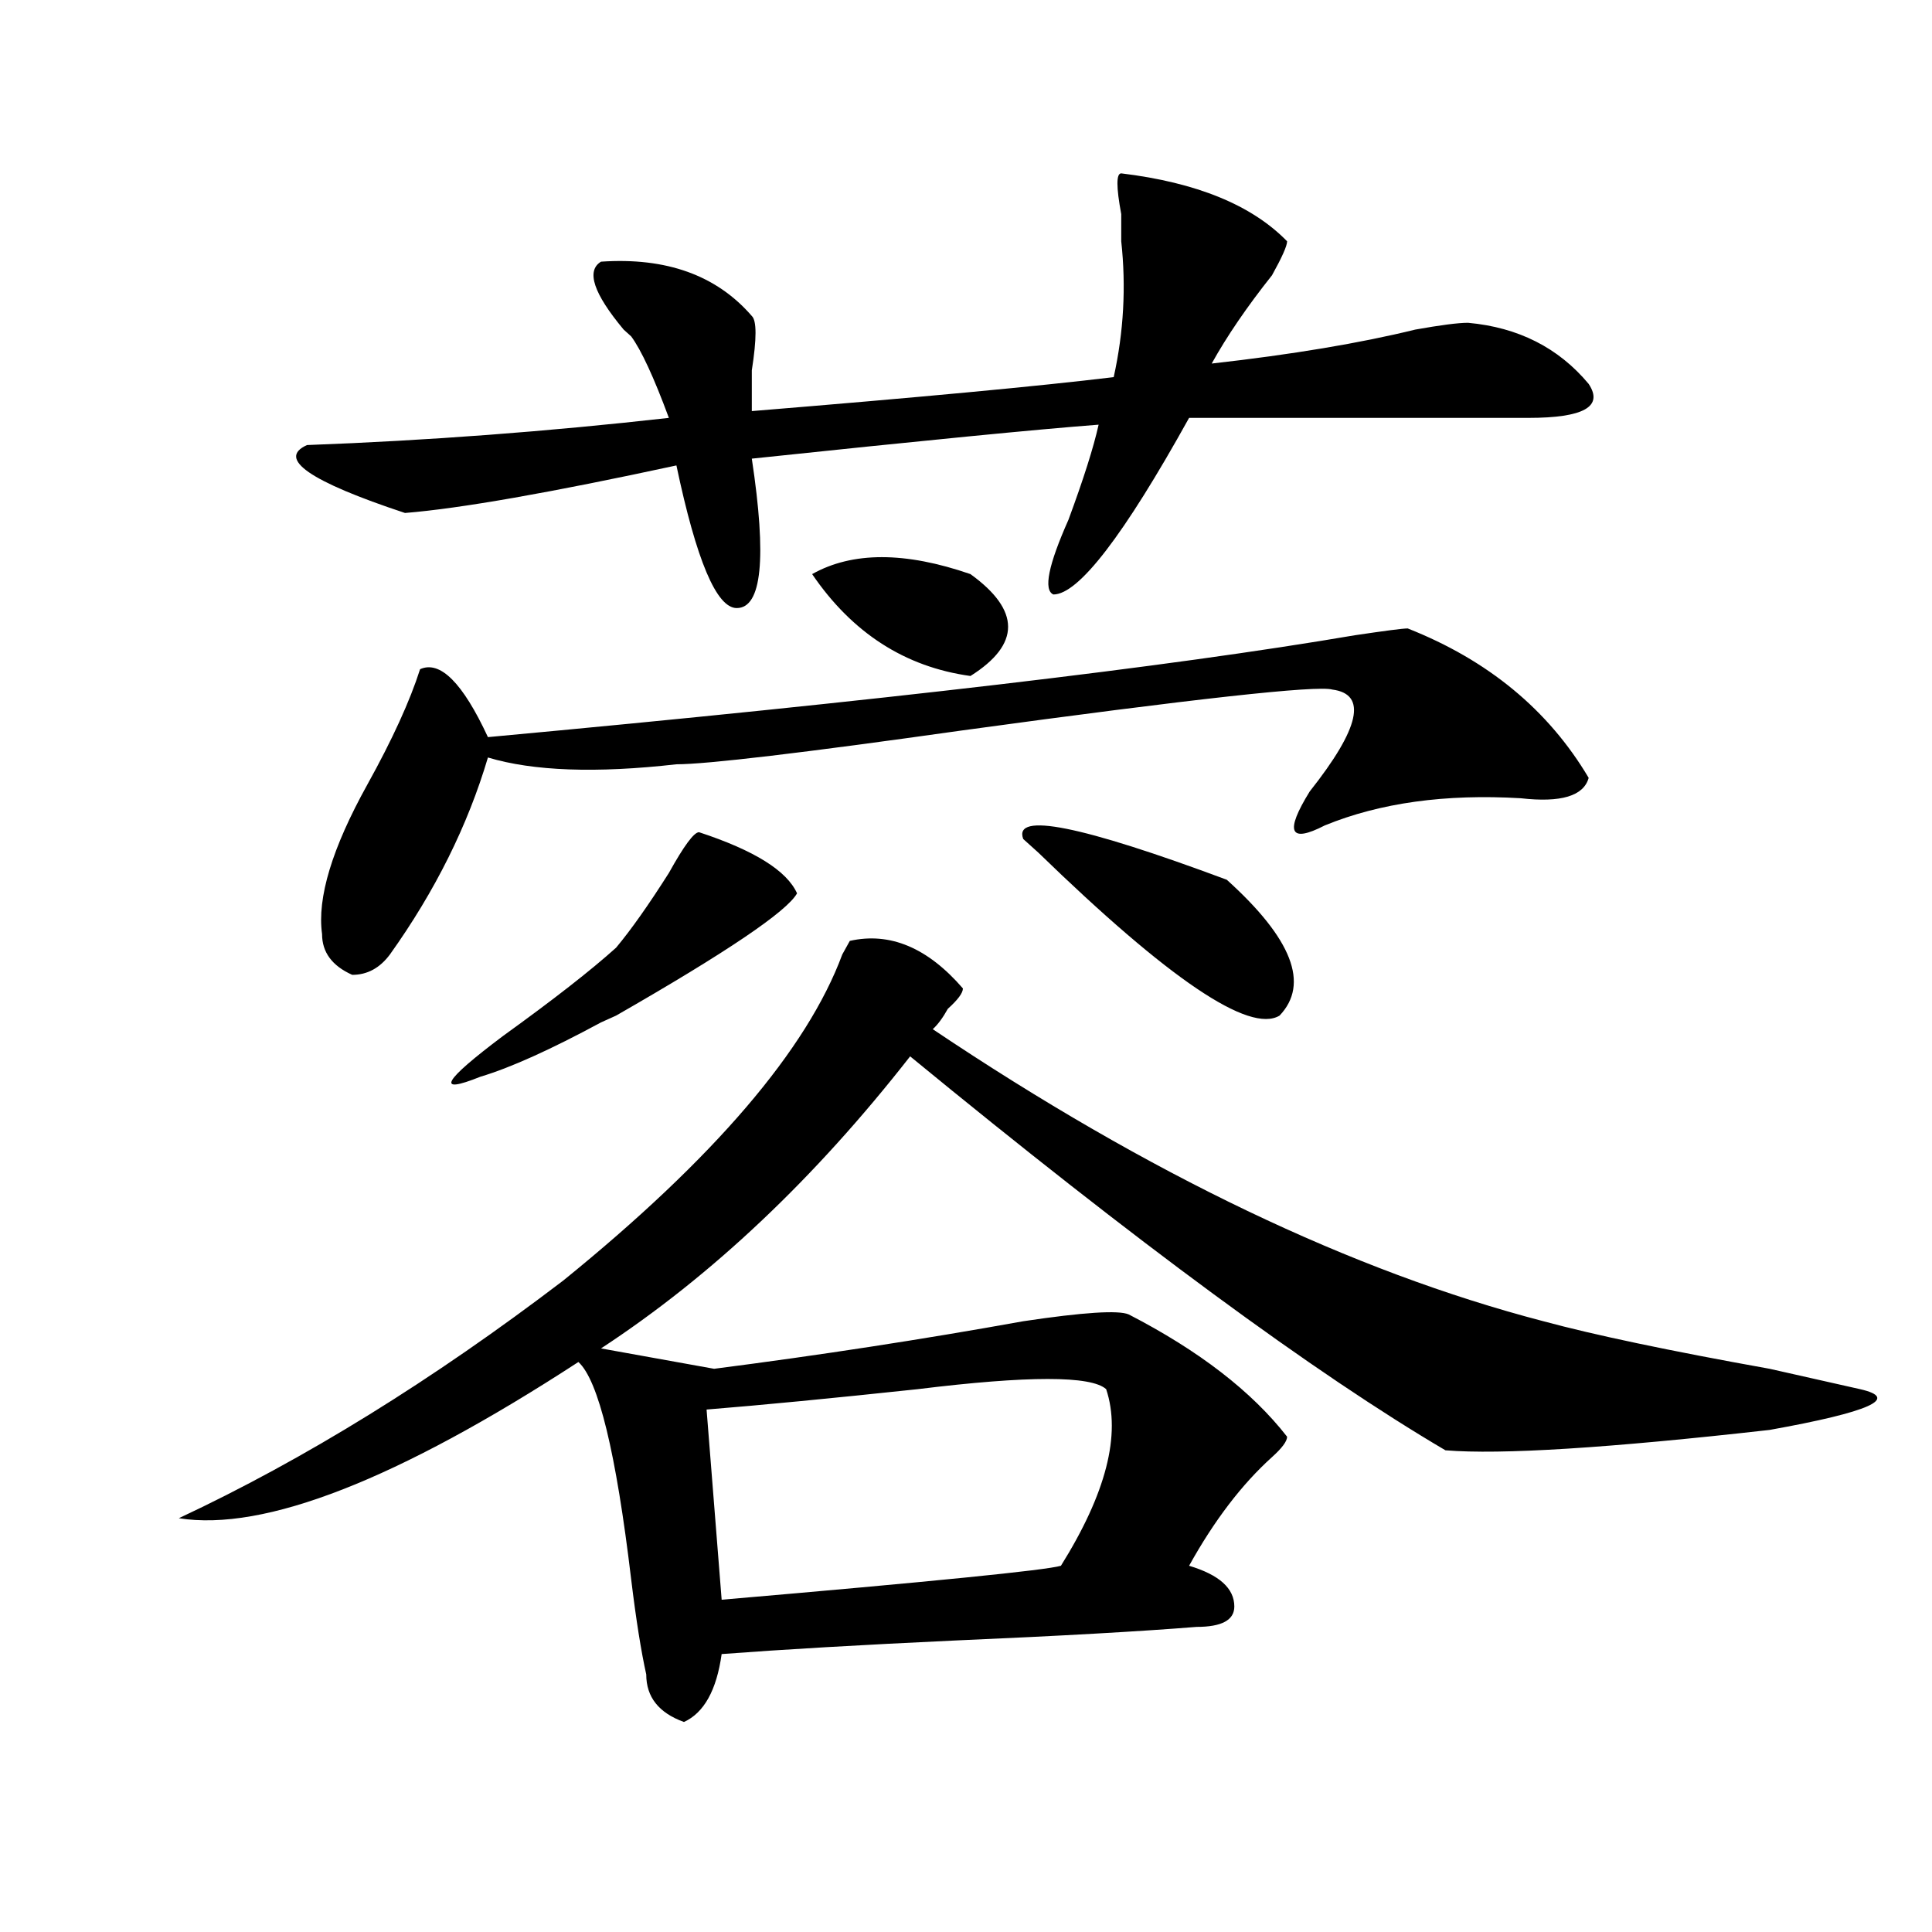 <?xml version="1.0" encoding="utf-8"?>
<!-- Generator: Adobe Illustrator 16.0.0, SVG Export Plug-In . SVG Version: 6.00 Build 0)  -->
<!DOCTYPE svg PUBLIC "-//W3C//DTD SVG 1.1//EN" "http://www.w3.org/Graphics/SVG/1.1/DTD/svg11.dtd">
<svg version="1.1" id="图层_1" xmlns="http://www.w3.org/2000/svg" xmlns:xlink="http://www.w3.org/1999/xlink" x="0px" y="0px"
	 width="1000px" height="1000px" viewBox="0 0 1000 1000" enable-background="new 0 0 1000 1000" xml:space="preserve">
<path d="M498.402,511.609c0,2.362-2.622,5.878-7.805,10.547c-2.622,4.724-5.244,8.239-7.805,10.547
	c111.826,75.036,217.189,125.409,316.09,151.172c25.975,7.031,64.998,15.271,117.07,24.609c20.792,4.724,36.401,8.239,46.828,10.547
	c20.792,4.724,5.183,11.755-46.828,21.094c-83.291,9.394-139.204,12.909-167.801,10.547
	c-67.682-39.825-159.996-107.776-277.066-203.906c-49.45,63.281-102.803,113.708-159.996,151.172l58.535,10.547
	c54.633-7.031,107.924-15.216,159.996-24.609c31.219-4.669,49.389-5.823,54.633-3.516c36.401,18.786,63.718,39.88,81.949,63.281
	c0,2.362-2.622,5.878-7.805,10.547c-15.609,14.063-29.938,32.849-42.926,56.25c15.609,4.669,23.414,11.7,23.414,21.094
	c0,7.031-6.524,10.547-19.512,10.547c-28.658,2.307-70.242,4.669-124.875,7.031c-49.45,2.307-89.754,4.669-120.973,7.031
	c-2.622,18.731-9.146,30.432-19.512,35.156c-13.049-4.725-19.512-12.909-19.512-24.609c-2.622-11.756-5.243-28.125-7.805-49.219
	c-7.805-65.589-16.95-103.106-27.316-112.5c-93.656,60.974-162.618,87.891-206.824,80.859
	c64.999-30.433,131.339-71.466,199.02-123.047c78.047-63.281,126.155-119.531,144.387-168.75l3.902-7.031
	C460.659,482.331,480.171,490.516,498.402,511.609z M580.352,89.734c39.023,4.724,67.62,16.425,85.852,35.156
	c0,2.362-2.622,8.239-7.805,17.578c-13.049,16.425-23.414,31.641-31.219,45.703c41.584-4.669,76.705-10.547,105.363-17.578
	c12.987-2.308,22.072-3.516,27.316-3.516c25.975,2.362,46.828,12.909,62.438,31.641c7.805,11.755-2.622,17.578-31.219,17.578
	c-59.877,0-118.412,0-175.605,0c-33.841,60.974-57.255,91.406-70.242,91.406c-5.244-2.308-2.622-15.216,7.805-38.672
	c7.805-21.094,12.987-37.464,15.609-49.219c-31.219,2.362-91.096,8.239-179.508,17.578c7.805,51.581,5.183,77.344-7.805,77.344
	c-10.427,0-20.854-24.609-31.219-73.828c-65.06,14.063-111.888,22.302-140.484,24.609c-49.45-16.37-66.34-28.125-50.73-35.156
	c62.438-2.308,124.875-7.031,187.313-14.063c-7.805-21.094-14.329-35.156-19.512-42.188l-3.902-3.516
	c-15.609-18.731-19.512-30.433-11.707-35.156c33.779-2.308,59.815,7.031,78.047,28.125c2.561,2.362,2.561,11.755,0,28.125
	c0,9.394,0,16.425,0,21.094c85.852-7.031,148.289-12.854,187.313-17.578c5.183-23.401,6.463-46.856,3.902-70.313
	c0-2.308,0-7.031,0-14.063C577.729,96.766,577.729,89.734,580.352,89.734z M728.641,325.281
	c41.584,16.425,72.803,42.188,93.656,77.344c-2.622,9.394-14.329,12.909-35.121,10.547c-39.023-2.308-72.864,2.362-101.461,14.063
	c-18.231,9.394-20.854,3.516-7.805-17.578c25.975-32.794,29.877-50.372,11.707-52.734c-7.805-2.308-71.584,4.724-191.215,21.094
	c-83.291,11.755-132.68,17.578-148.289,17.578c-41.646,4.724-74.145,3.516-97.559-3.516c-10.427,35.156-27.316,69.159-50.73,101.953
	c-5.243,7.031-11.707,10.547-19.512,10.547c-10.427-4.669-15.609-11.7-15.609-21.094c-2.622-18.731,5.183-44.495,23.414-77.344
	c12.987-23.401,22.073-43.341,27.316-59.766c10.366-4.669,22.073,7.031,35.121,35.156c202.922-18.731,352.491-36.31,448.77-52.734
	C716.934,326.489,726.019,325.281,728.641,325.281z M361.82,430.75c28.597,9.394,45.486,19.94,50.73,31.641
	c-5.244,9.394-36.463,30.487-93.656,63.281l-7.805,3.516c-26.036,14.063-46.828,23.456-62.438,28.125
	c-23.414,9.394-19.512,2.362,11.707-21.094c25.976-18.731,45.487-33.948,58.535-45.703c7.805-9.339,16.89-22.247,27.316-38.672
	C354.016,437.781,359.198,430.75,361.82,430.75z M365.723,729.578l7.805,98.438c109.266-9.394,167.801-15.271,175.605-17.578
	c23.414-37.464,31.219-67.95,23.414-91.406c-7.805-7.031-40.365-7.031-97.559,0C430.721,723.755,394.319,727.271,365.723,729.578z
	 M502.305,297.156c25.975,18.786,25.975,36.364,0,52.734c-33.841-4.669-61.157-22.247-81.949-52.734
	C441.147,285.456,468.464,285.456,502.305,297.156z M634.984,455.359c33.779,30.487,42.926,53.942,27.316,70.313
	c-15.609,9.394-57.255-18.731-124.875-84.375l-7.805-7.031C524.377,420.203,559.498,427.234,634.984,455.359z"/>
</svg>
